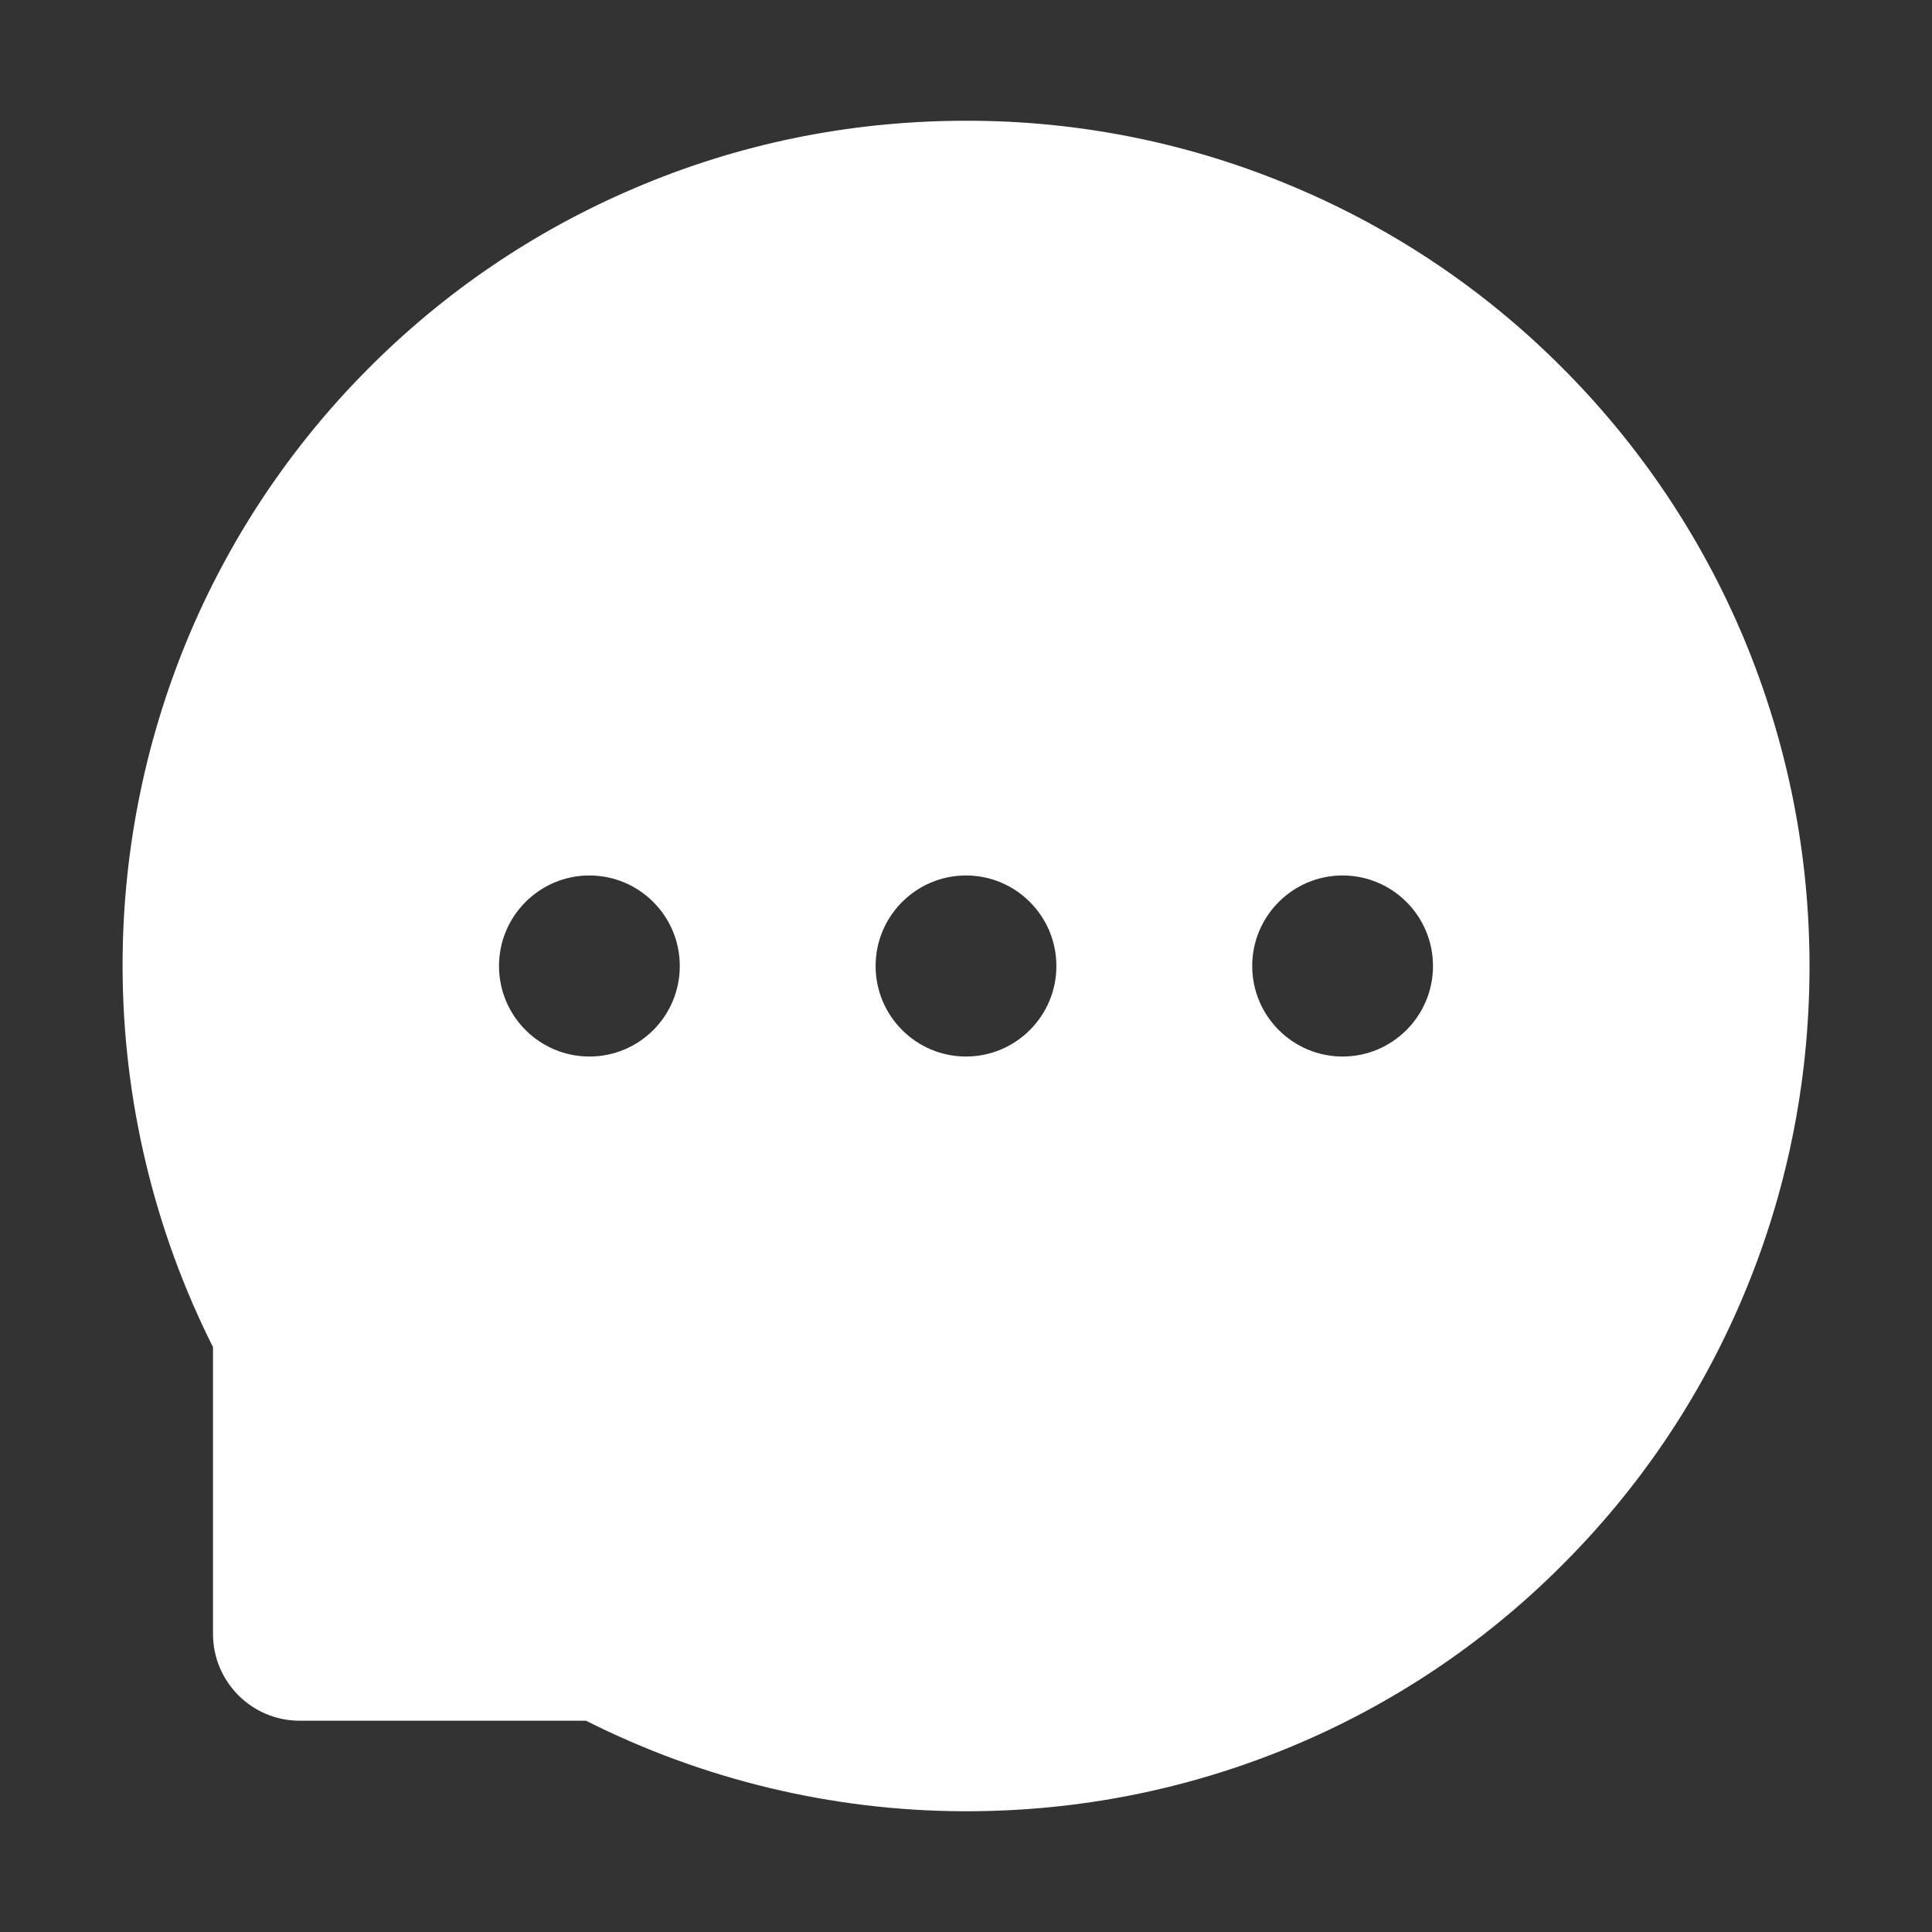 <svg width="28" height="28" viewBox="0 0 28 28" fill="none" xmlns="http://www.w3.org/2000/svg">
  <rect x="0" y="0" width="28" height="28" fill="#333333" stroke="none"/>
  <path d="M25.274 9.253C24.66 7.789 23.768 6.458 22.646 5.335C21.528 4.21 20.199 3.315 18.736 2.702C17.237 2.07 15.627 1.747 14 1.75H13.945C12.291 1.758 10.691 2.086 9.185 2.732C7.734 3.351 6.418 4.247 5.31 5.37C4.199 6.491 3.317 7.817 2.712 9.275C2.085 10.791 1.767 12.417 1.777 14.057C1.786 15.955 2.239 17.839 3.087 19.523V23.68C3.087 24.374 3.65 24.938 4.342 24.938H8.493C10.185 25.791 12.053 26.241 13.948 26.25H14.005C15.641 26.25 17.224 25.933 18.717 25.312C20.173 24.706 21.496 23.822 22.613 22.709C23.74 21.591 24.626 20.284 25.247 18.826C25.889 17.317 26.217 15.712 26.225 14.055C26.231 12.389 25.908 10.774 25.274 9.253ZM8.542 15.312C7.82 15.312 7.232 14.725 7.232 14C7.232 13.275 7.82 12.688 8.542 12.688C9.264 12.688 9.852 13.275 9.852 14C9.852 14.725 9.267 15.312 8.542 15.312ZM14 15.312C13.278 15.312 12.69 14.725 12.69 14C12.69 13.275 13.278 12.688 14 12.688C14.722 12.688 15.31 13.275 15.31 14C15.31 14.725 14.722 15.312 14 15.312ZM19.458 15.312C18.736 15.312 18.148 14.725 18.148 14C18.148 13.275 18.736 12.688 19.458 12.688C20.18 12.688 20.768 13.275 20.768 14C20.768 14.725 20.18 15.312 19.458 15.312Z" fill="white"/>
</svg>
